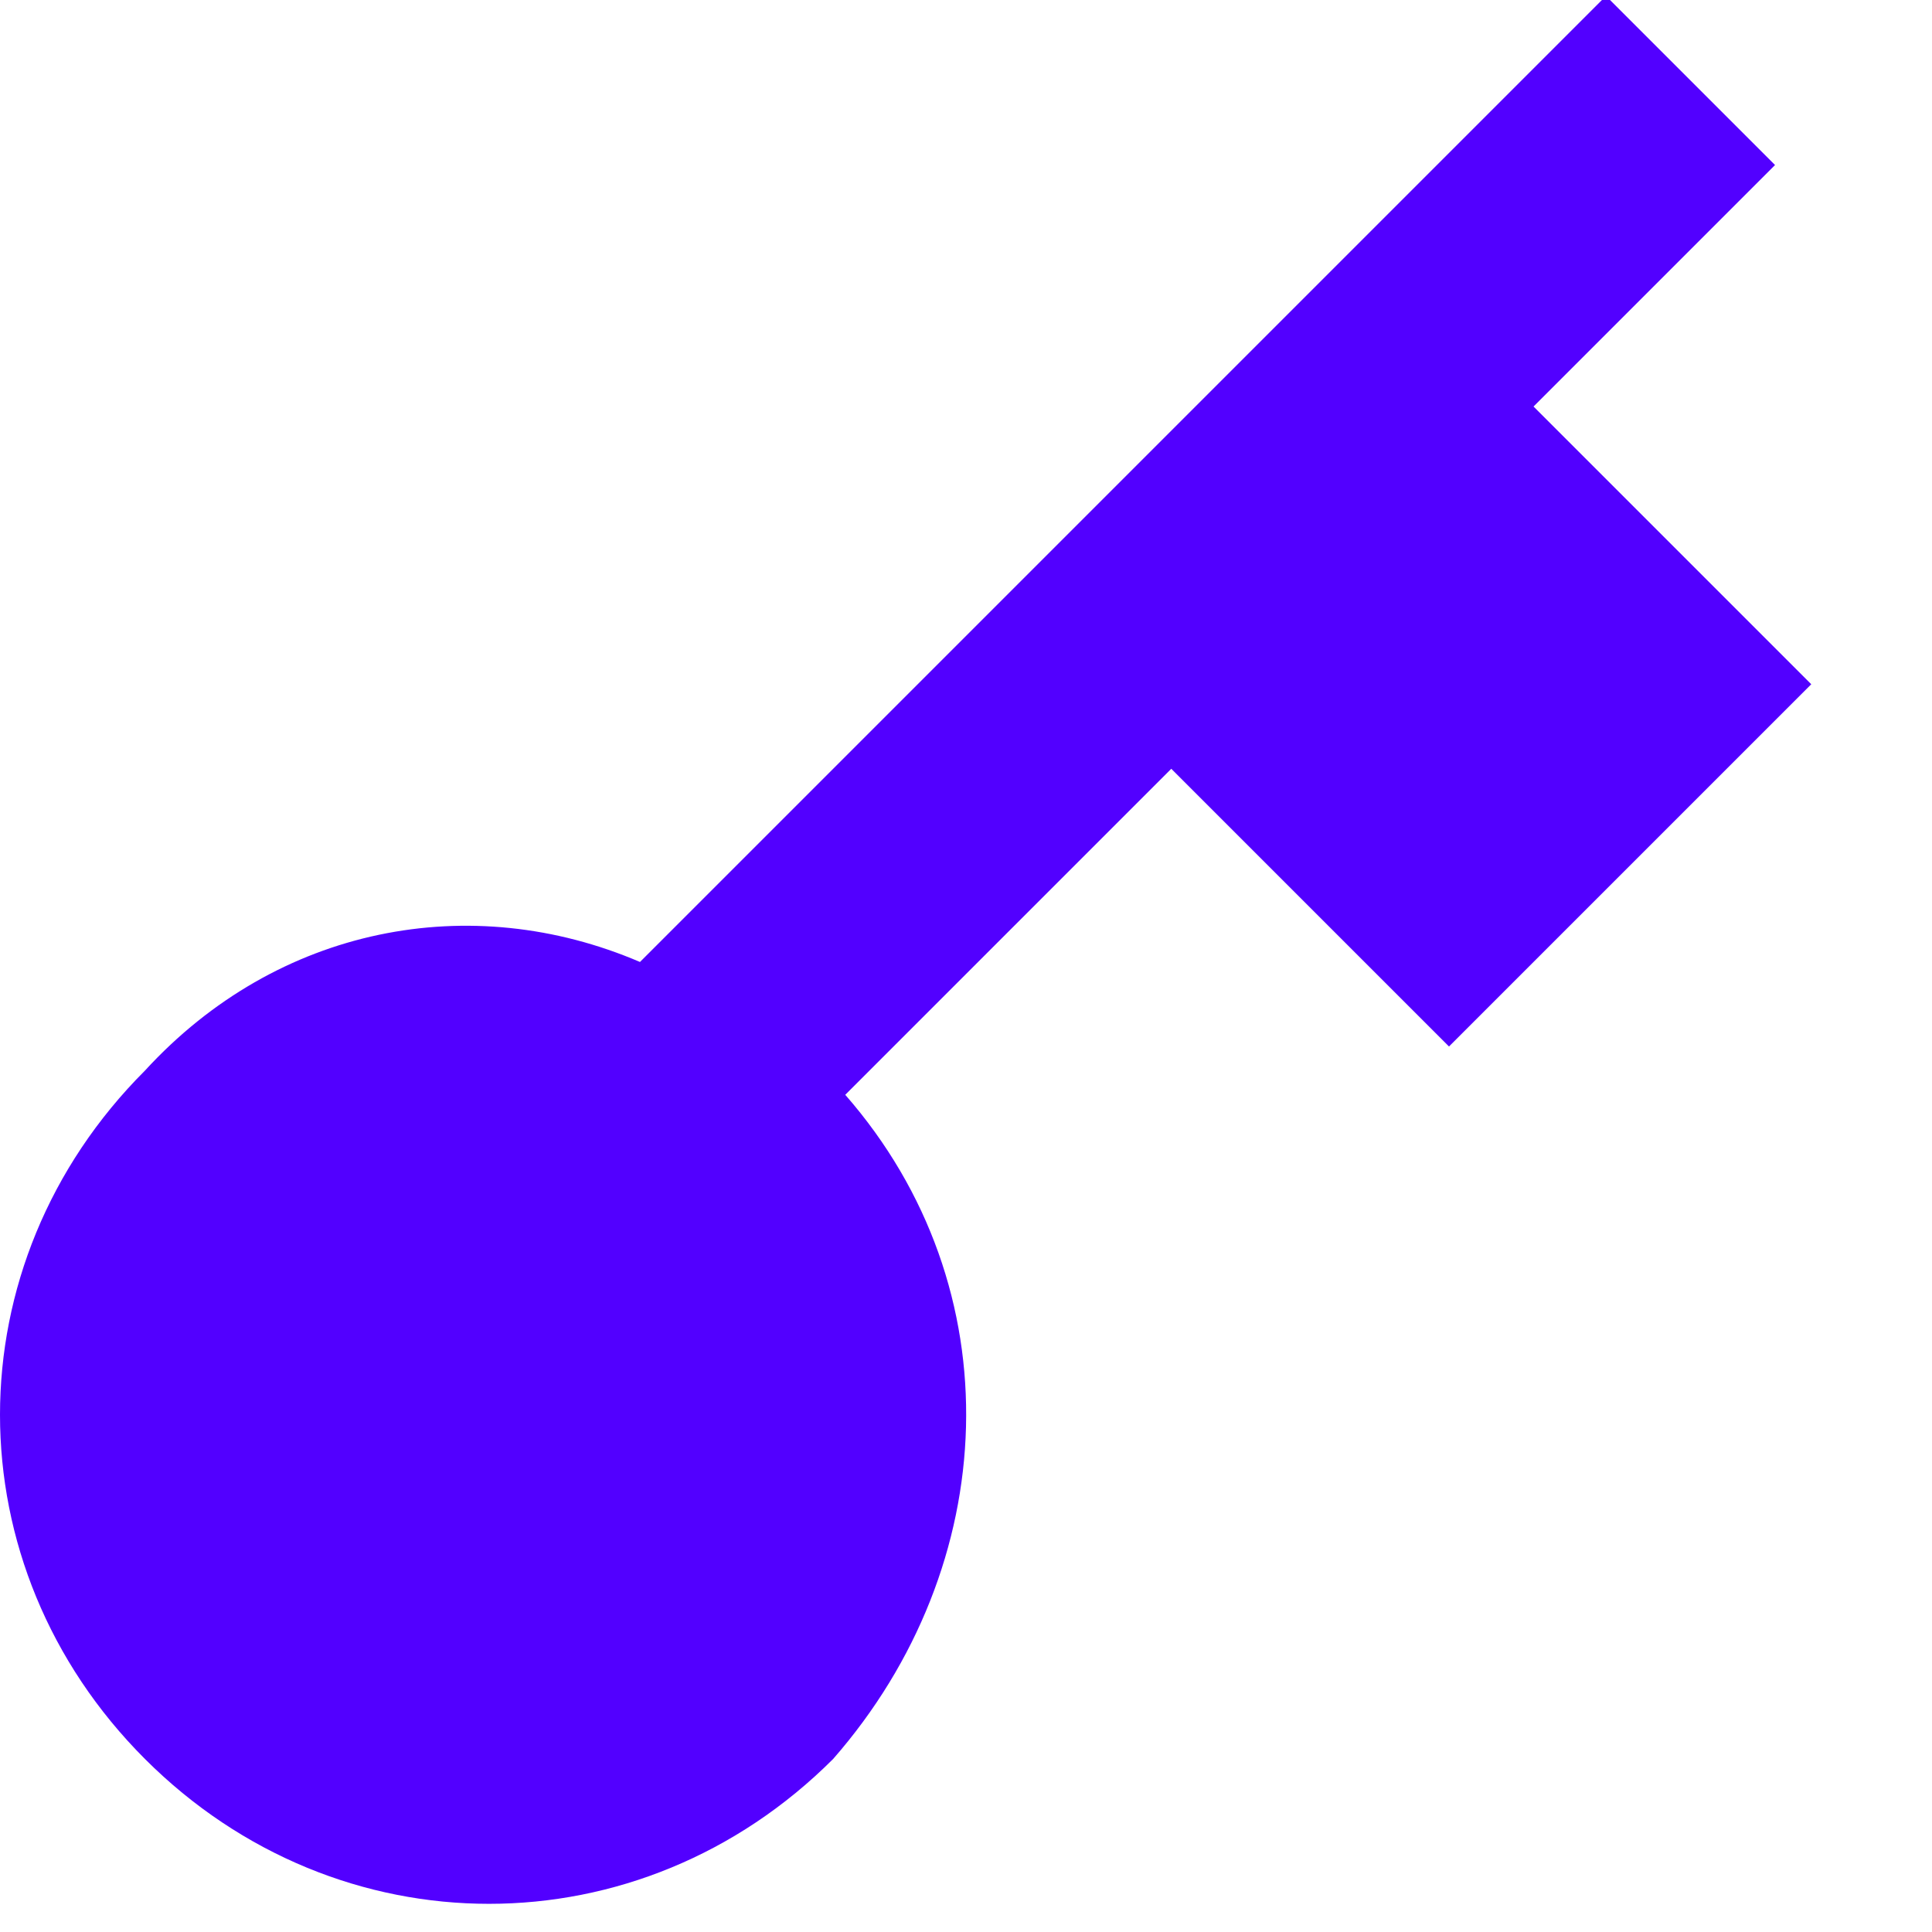 <svg width="48" height="48" viewBox="0 0 48 48" fill="none" xmlns="http://www.w3.org/2000/svg">
<g clip-path="url(#clip0)">
<path d="M36 26L45 17L38.1 10.1L44.1 4.1L39.9 -0.1L15.9 23.9C11.7 22.1 6.9 23 3.6 26.6C-1.2 31.4 -1.2 38.9 3.6 43.7C8.4 48.5 15.9 48.5 20.7 43.7C24.9 38.9 25.2 32 21 27.2L29.1 19.1L36 26Z" fill="#5200FF"/>
</g>
<defs>
<clipPath id="clip0">
<rect width="48" height="48" fill="white"/>
</clipPath>
</defs>
</svg>
